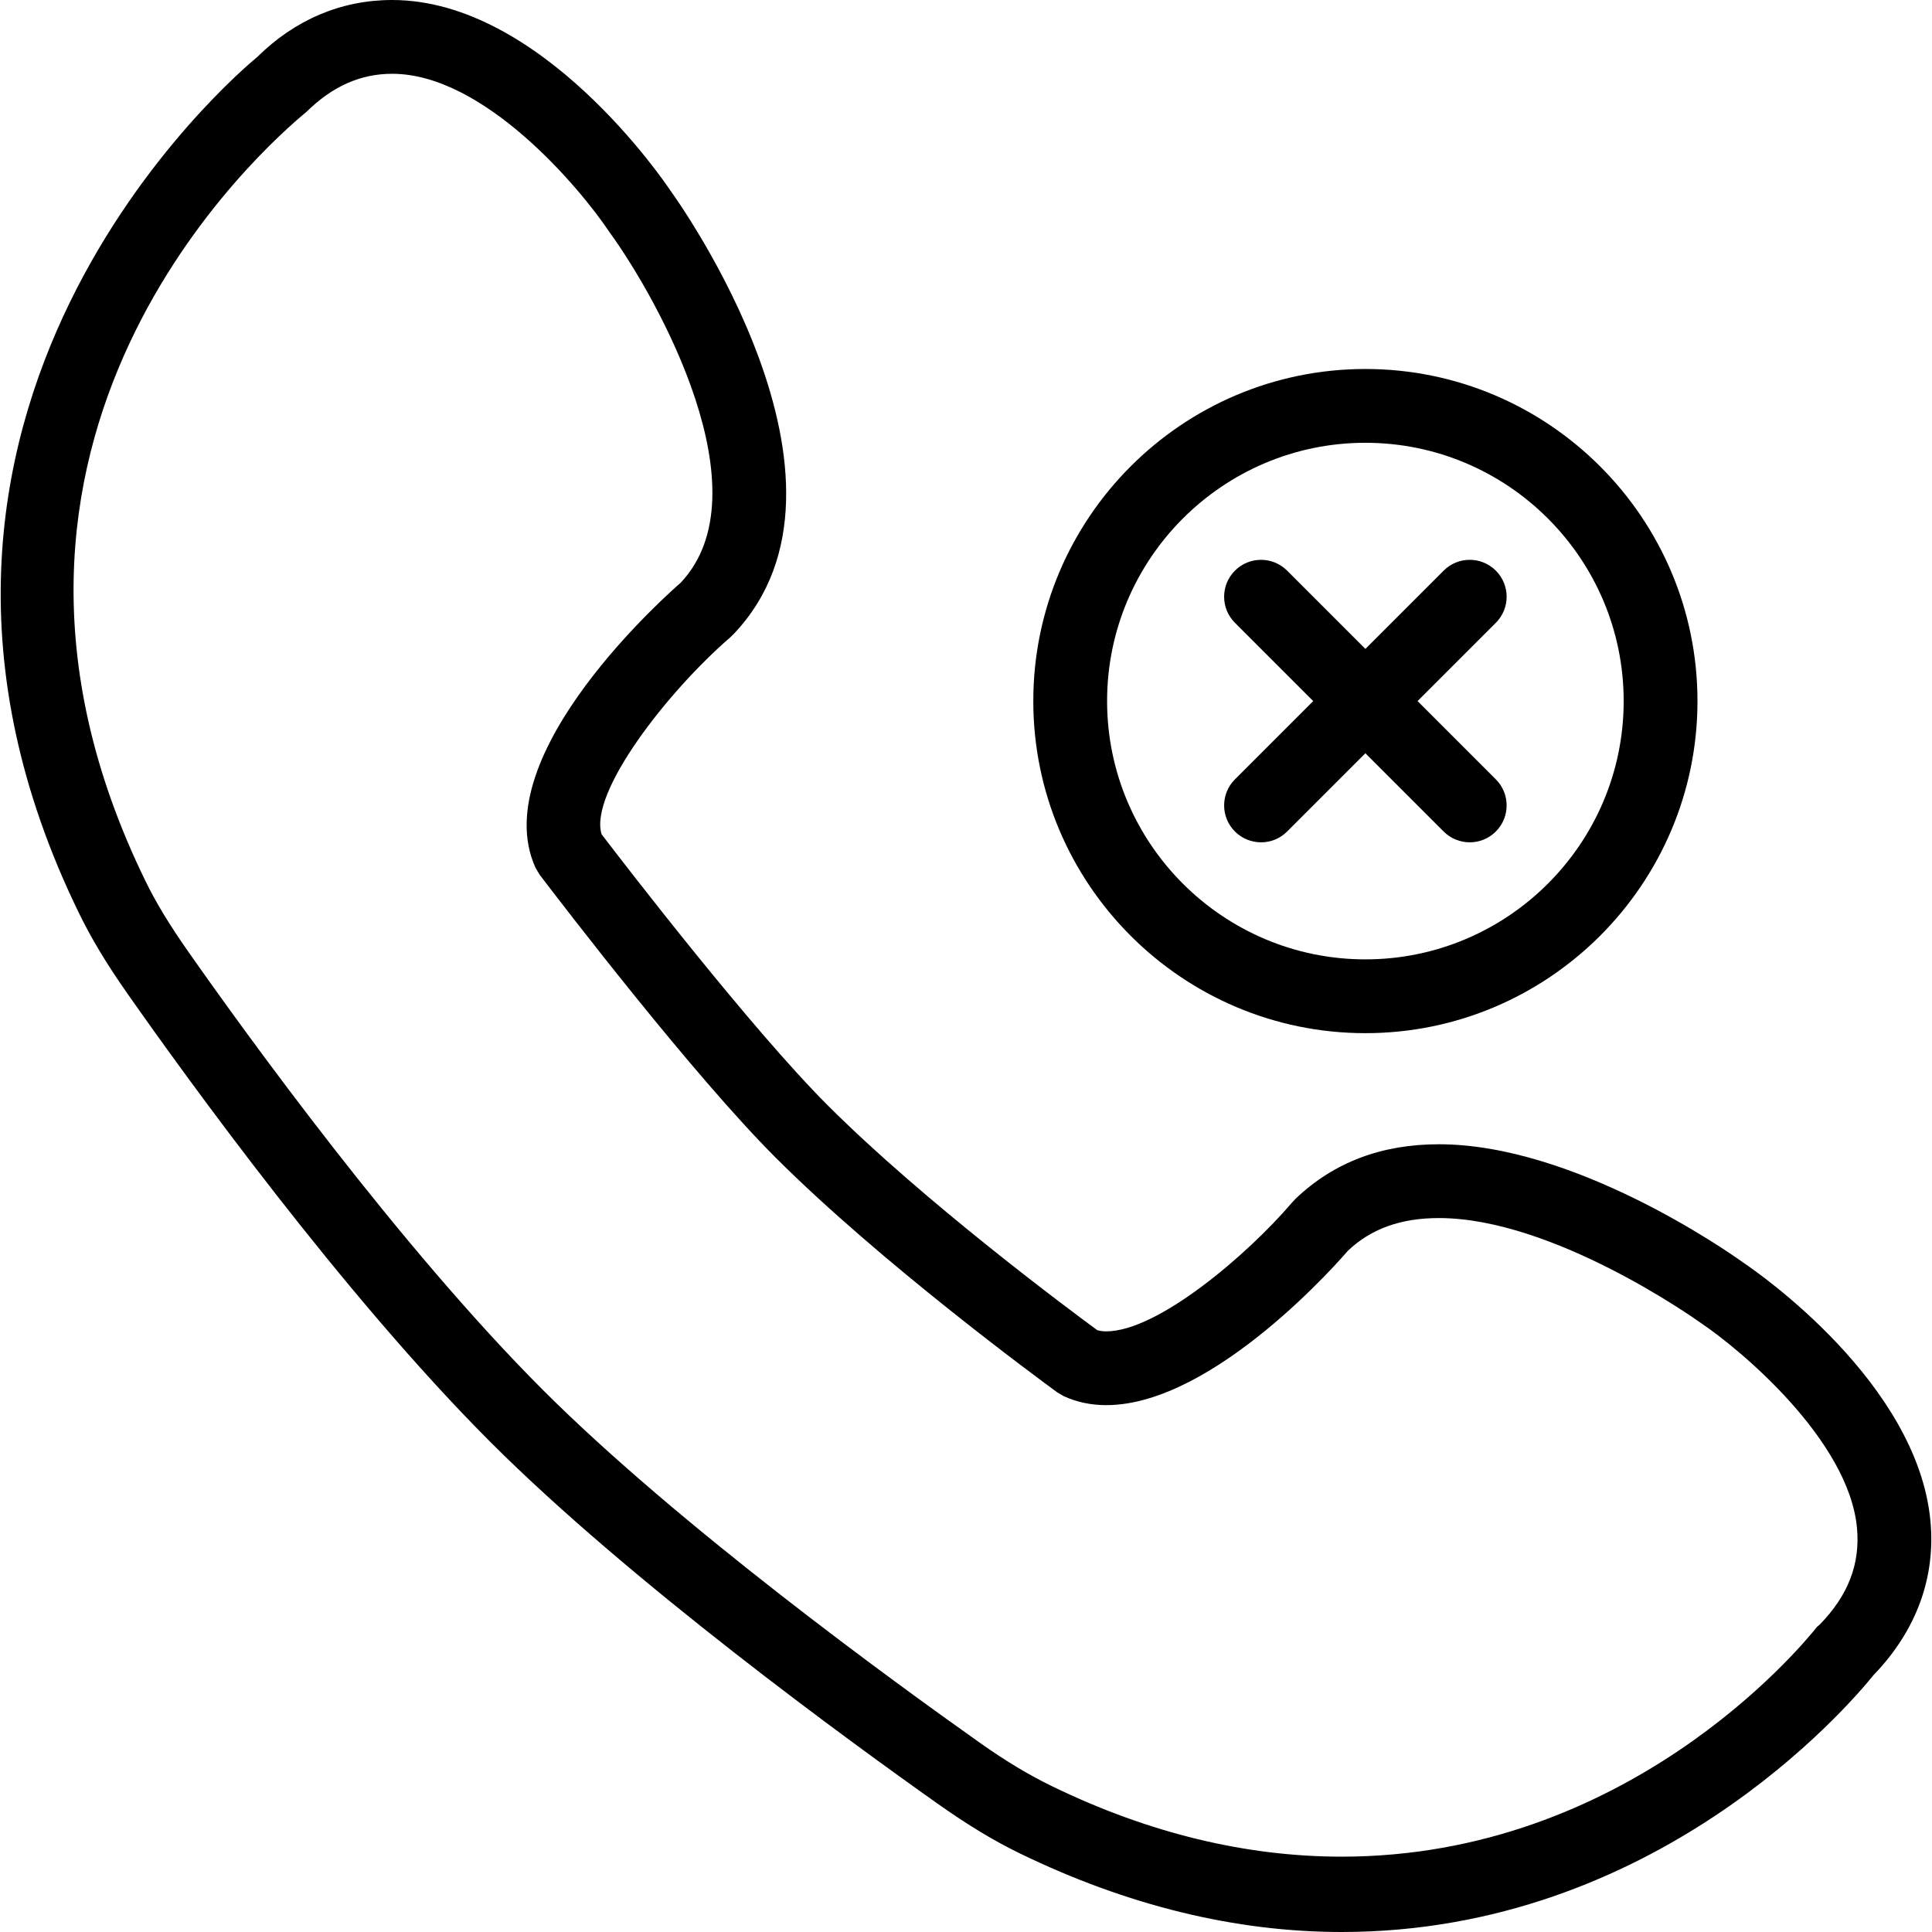 <?xml version="1.0" encoding="iso-8859-1"?>
<!-- Uploaded to: SVG Repo, www.svgrepo.com, Generator: SVG Repo Mixer Tools -->
<svg fill="#000000" height="800px" width="800px" version="1.1" id="Layer_1" xmlns="http://www.w3.org/2000/svg" xmlns:xlink="http://www.w3.org/1999/xlink" 
	 viewBox="0 0 512 512" xml:space="preserve">
<g>
	<g>
		<path d="M361.842,97.786c-48.53,0-88.007,39.477-88.007,88.007s39.477,88.007,88.007,88.007c48.53,0,88.007-39.477,88.007-88.007
			S410.372,97.786,361.842,97.786z M361.842,254.243c-37.739,0-68.45-30.711-68.45-68.45s30.711-68.45,68.45-68.45
			c37.739,0,68.45,30.711,68.45,68.45S399.581,254.243,361.842,254.243z"/>
	</g>
</g>
<g>
	<g>
		<path d="M375.669,185.793l20.741-20.741c3.82-3.82,3.82-10.008,0-13.827s-10.008-3.82-13.828,0l-20.741,20.741l-20.741-20.741
			c-3.82-3.82-10.008-3.82-13.828,0s-3.82,10.008,0,13.827l20.741,20.741l-20.741,20.741c-3.82,3.82-3.82,10.008,0,13.827
			c1.91,1.91,4.412,2.865,6.914,2.865c2.502,0,5.004-0.955,6.914-2.865l20.741-20.739l20.741,20.739
			c1.91,1.91,4.412,2.865,6.914,2.865c2.502,0,5.004-0.955,6.914-2.865c3.82-3.82,3.82-10.008,0-13.827L375.669,185.793z"/>
	</g>
</g>
<g>
	<g>
		<path d="M511.576,402.975c-3.495-36.383-45.178-65.413-49.695-68.45c-4.479-3.209-44.825-31.284-80.559-31.284
			c-15.107,0-27.731,4.708-37.921,14.381l-0.983,1.05c-11.755,13.773-35.543,34.151-49.256,34.151c-0.917,0-1.7-0.105-2.406-0.337
			c-7.735-5.679-45.98-34.139-71.458-59.617c-20.245-20.254-53.228-63.083-59.875-71.783c-3.352-11.01,17.37-37.72,34.139-52.216
			l0.936-0.917C232.83,127.465,179.63,53.19,177.577,50.373C176.202,48.32,143.543,0,103.932,0C90.353,0,78.091,5.29,68.15,15.126
			c-4.612,3.782-112.11,94.045-47.174,226.951c3.237,6.656,7.286,13.369,12.729,21.143c15.957,22.766,57.277,79.938,96.286,118.957
			c37.033,37.042,95.169,79.329,118.451,95.79c7.974,5.646,14.907,9.836,21.792,13.188C298.682,504.981,327.388,512,355.558,512
			c82.946,0,133.978-59.445,140.958-68.097C507.814,432.205,513.028,418.072,511.576,402.975z M482.202,430.572l-0.668,0.561
			c-4.975,6.255-50.784,60.901-125.975,60.901h-0.019c-25.162,0-50.994-6.145-76.748-18.674c-5.911-2.874-11.965-6.45-19.061-11.464
			c-22.861-16.177-79.938-57.616-115.91-93.598c-37.911-37.93-78.429-93.98-94.09-116.335c-4.842-6.904-8.394-12.763-11.182-18.483
			C-18.692,116.328,70.223,38.706,81.204,29.653c6.914-6.799,14.343-10.099,22.728-10.099c24.284,0,49.647,30.071,57.602,41.989
			c12.892,17.743,41.406,69.045,18.831,92.908c-2.13,1.843-52.063,45.417-38.455,75.507l1.127,1.891
			c6.608,8.68,40.671,53.085,62.434,74.848c27.875,27.887,70.016,58.862,74.724,62.3l1.681,0.983
			c3.447,1.595,7.248,2.397,11.297,2.397c28.782,0,62.692-39.334,64.057-40.938c6.14-5.813,14.019-8.642,24.093-8.642
			c30.157,0,67.61,26.509,69.414,27.798c10.753,7.229,39.153,31.083,41.378,54.25C493.031,414.424,489.785,422.837,482.202,430.572z
			"/>
	</g>
</g>
</svg>